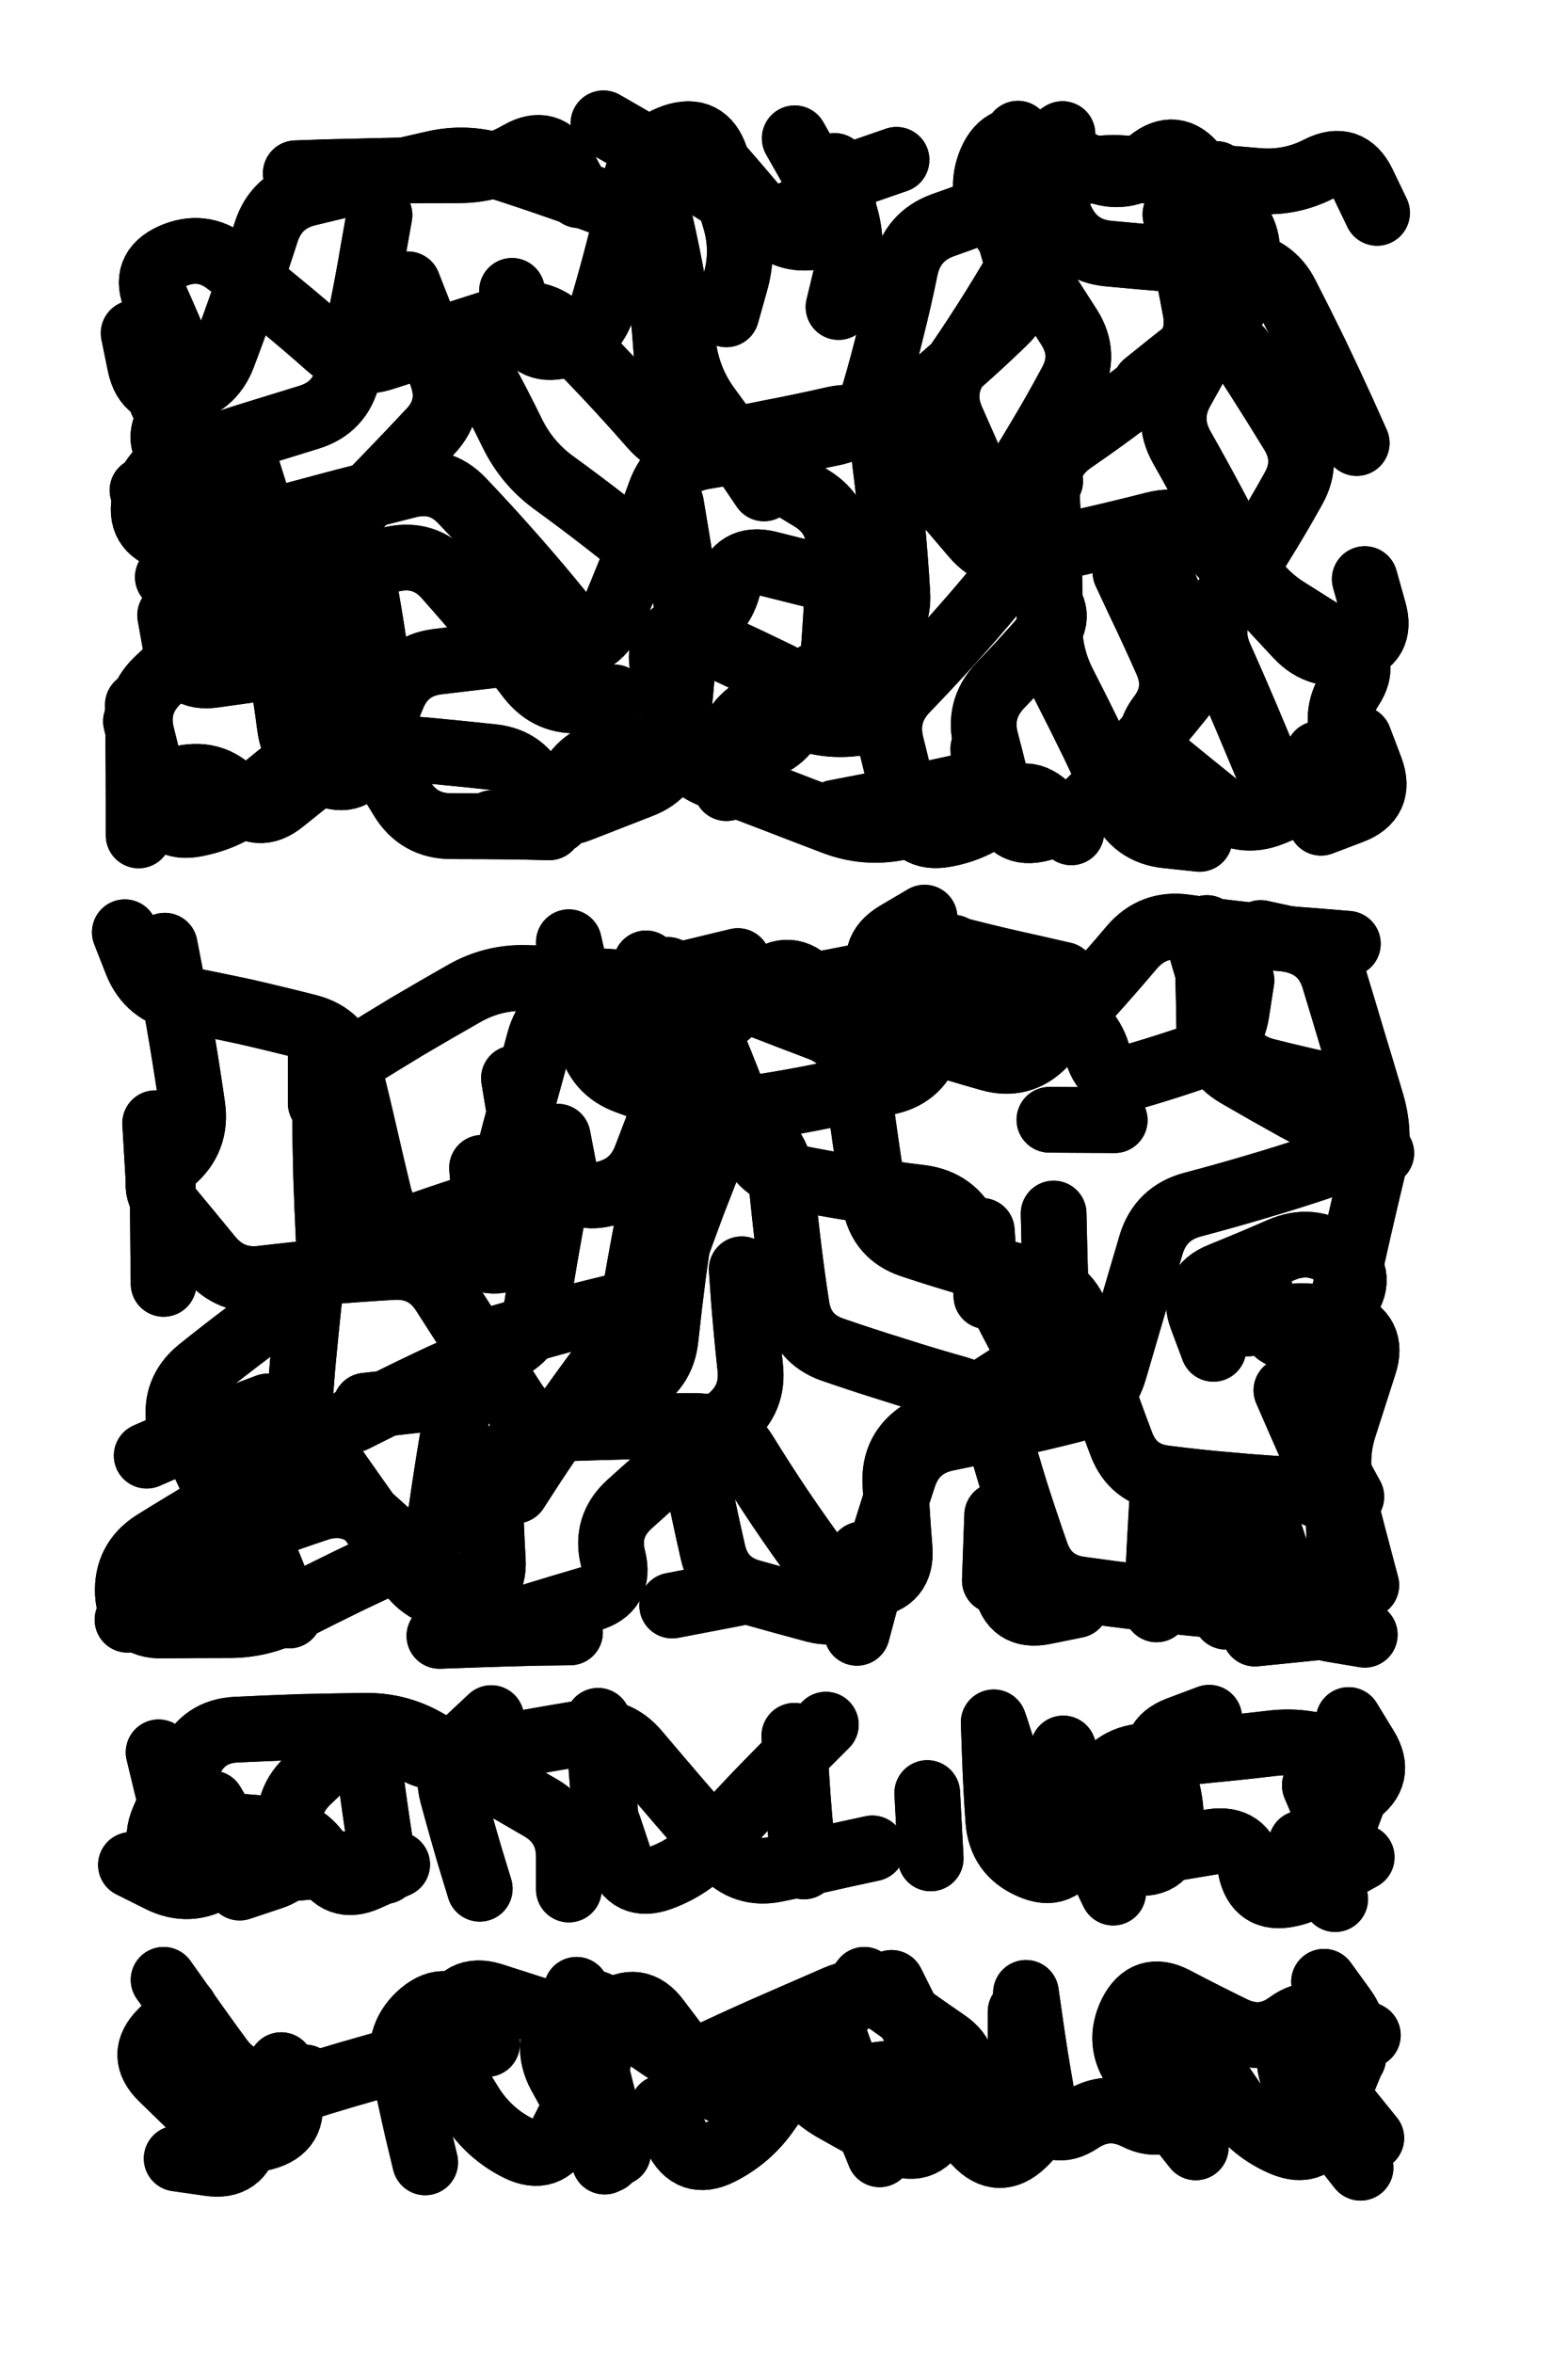 <svg xmlns="http://www.w3.org/2000/svg" viewBox="0 0 4082 6123"><title>Infinite Scribble #5370</title><defs><filter id="piece_5370_6_9_filter" x="-100" y="-100" width="4282" height="6323" filterUnits="userSpaceOnUse"><feGaussianBlur in="SourceGraphic" result="lineShape_1" stdDeviation="8550e-3"/><feColorMatrix in="lineShape_1" result="lineShape" type="matrix" values="1 0 0 0 0  0 1 0 0 0  0 0 1 0 0  0 0 0 10260e-3 -5130e-3"/><feGaussianBlur in="lineShape" result="shrank_blurred" stdDeviation="13550e-3"/><feColorMatrix in="shrank_blurred" result="shrank" type="matrix" values="1 0 0 0 0 0 1 0 0 0 0 0 1 0 0 0 0 0 11977e-3 -7840e-3"/><feColorMatrix in="lineShape" result="border_filled" type="matrix" values="0.6 0 0 0 -0.4  0 0.6 0 0 -0.4  0 0 0.6 0 -0.4  0 0 0 1 0"/><feComposite in="border_filled" in2="shrank" result="border" operator="out"/><feOffset in="lineShape" result="shapes_linestyle_bottom3" dx="-41040e-3" dy="-41040e-3"/><feOffset in="lineShape" result="shapes_linestyle_bottom2" dx="-27360e-3" dy="-27360e-3"/><feOffset in="lineShape" result="shapes_linestyle_bottom1" dx="-13680e-3" dy="-13680e-3"/><feMerge result="shapes_linestyle_bottom"><feMergeNode in="shapes_linestyle_bottom3"/><feMergeNode in="shapes_linestyle_bottom2"/><feMergeNode in="shapes_linestyle_bottom1"/></feMerge><feGaussianBlur in="shapes_linestyle_bottom" result="shapes_linestyle_bottomcontent_blurred" stdDeviation="13550e-3"/><feColorMatrix in="shapes_linestyle_bottomcontent_blurred" result="shapes_linestyle_bottomcontent" type="matrix" values="1 0 0 0 0 0 1 0 0 0 0 0 1 0 0 0 0 0 11977e-3 -7840e-3"/><feColorMatrix in="shapes_linestyle_bottomcontent" result="shapes_linestyle_bottomdark" type="matrix" values="0.6 0 0 0 -0.1  0 0.6 0 0 -0.1  0 0 0.6 0 -0.1  0 0 0 1 0"/><feColorMatrix in="shapes_linestyle_bottom" result="shapes_linestyle_bottomborderblack" type="matrix" values="0.6 0 0 0 -0.4  0 0.6 0 0 -0.4  0 0 0.6 0 -0.4  0 0 0 1 0"/><feGaussianBlur in="lineShape" result="shapes_linestyle_frontshrank_blurred" stdDeviation="13550e-3"/><feColorMatrix in="shapes_linestyle_frontshrank_blurred" result="shapes_linestyle_frontshrank" type="matrix" values="1 0 0 0 0 0 1 0 0 0 0 0 1 0 0 0 0 0 11977e-3 -7840e-3"/><feMerge result="shapes_linestyle"><feMergeNode in="shapes_linestyle_bottomborderblack"/><feMergeNode in="shapes_linestyle_bottomdark"/><feMergeNode in="shapes_linestyle_frontshrank"/></feMerge><feComposite in="shapes_linestyle" in2="shrank" result="shapes_linestyle_cropped" operator="over"/><feComposite in="border" in2="shapes_linestyle_cropped" result="shapes" operator="over"/></filter><filter id="piece_5370_6_9_shadow" x="-100" y="-100" width="4282" height="6323" filterUnits="userSpaceOnUse"><feColorMatrix in="SourceGraphic" result="result_blackened" type="matrix" values="0 0 0 0 0  0 0 0 0 0  0 0 0 0 0  0 0 0 0.8 0"/><feGaussianBlur in="result_blackened" result="result_blurred" stdDeviation="51300e-3"/><feComposite in="SourceGraphic" in2="result_blurred" result="result" operator="over"/></filter><filter id="piece_5370_6_9_overall" x="-100" y="-100" width="4282" height="6323" filterUnits="userSpaceOnUse"><feTurbulence result="background_texture_bumps" type="fractalNoise" baseFrequency="54e-3" numOctaves="3"/><feDiffuseLighting in="background_texture_bumps" result="background_texture" surfaceScale="1" diffuseConstant="2" lighting-color="#555"><feDistantLight azimuth="225" elevation="20"/></feDiffuseLighting><feMorphology in="SourceGraphic" result="background_glow_1_thicken" operator="dilate" radius="27750e-3"/><feColorMatrix in="background_glow_1_thicken" result="background_glow_1_thicken_colored" type="matrix" values="0 0 0 0 0  0 0 0 0 0  0 0 0 0 0  0 0 0 1 0"/><feGaussianBlur in="background_glow_1_thicken_colored" result="background_glow_1" stdDeviation="74000e-3"/><feMorphology in="SourceGraphic" result="background_glow_2_thicken" operator="dilate" radius="0"/><feColorMatrix in="background_glow_2_thicken" result="background_glow_2_thicken_colored" type="matrix" values="0 0 0 0 0  0 0 0 0 0  0 0 0 0 0  0 0 0 0 0"/><feGaussianBlur in="background_glow_2_thicken_colored" result="background_glow_2" stdDeviation="0"/><feComposite in="background_glow_1" in2="background_glow_2" result="background_glow" operator="out"/><feBlend in="background_glow" in2="background_texture" result="background_merged" mode="normal"/><feColorMatrix in="background_merged" result="background" type="matrix" values="0.2 0 0 0 0  0 0.2 0 0 0  0 0 0.2 0 0  0 0 0 1 0"/></filter><clipPath id="piece_5370_6_9_clip"><rect x="0" y="0" width="4082" height="6123"/></clipPath><g id="layer_5" filter="url(#piece_5370_6_9_filter)" stroke-width="171" stroke-linecap="round" fill="none"><path d="M 3514 2044 L 3534 2213 M 3635 1589 Q 3635 1589 3658 1671 Q 3682 1753 3600 1775 Q 3518 1798 3460 1736 Q 3402 1674 3344 1611 Q 3287 1549 3228 1487 Q 3170 1426 3087 1447 Q 3005 1468 2922 1487 Q 2839 1506 2755 1523 Q 2672 1540 2617 1475 Q 2562 1410 2506 1346 Q 2450 1282 2393 1218 Q 2337 1155 2254 1173 Q 2171 1192 2087 1208 Q 2004 1225 1920 1240 Q 1836 1255 1780 1191 Q 1724 1127 1666 1065 Q 1608 1003 1547 943 Q 1487 883 1406 908 Q 1325 934 1244 960 Q 1163 986 1082 1012 Q 1001 1039 937 982 Q 874 926 808 872 Q 743 818 675 766 Q 608 714 530 749 Q 453 784 488 861 Q 523 939 555 1018 Q 587 1097 532 1162 Q 478 1227 542 1282 Q 607 1338 669 1395 Q 732 1453 814 1431 Q 897 1409 979 1387 Q 1062 1366 1144 1345 Q 1227 1324 1285 1385 Q 1344 1447 1400 1510 Q 1457 1574 1511 1639 L 1565 1705 M 1589 590 Q 1589 590 1549 515 Q 1509 440 1435 482 Q 1362 525 1277 525 Q 1192 525 1107 526 Q 1022 528 937 530 L 852 533 M 2732 430 Q 2732 430 2770 505 Q 2809 581 2846 657 Q 2883 734 2968 742 Q 3053 750 3138 757 Q 3223 764 3308 769 Q 3393 775 3431 851 Q 3470 927 3507 1003 Q 3544 1080 3579 1157 L 3614 1235 M 1512 2235 Q 1512 2235 1427 2233 Q 1342 2232 1257 2232 Q 1172 2232 1128 2159 Q 1084 2086 1037 2014 Q 991 1943 942 1873 Q 893 1804 808 1815 Q 724 1826 640 1838 Q 556 1851 540 1767 L 525 1683 M 2669 2186 Q 2669 2186 2585 2203 Q 2502 2221 2418 2236 Q 2335 2252 2255 2222 Q 2176 2192 2096 2161 Q 2017 2131 1937 2100 Q 1858 2070 1842 1986 Q 1827 1903 1808 1820 Q 1790 1737 1872 1715 Q 1955 1693 1977 1611 Q 2000 1529 2082 1549 Q 2165 1570 2247 1590 Q 2330 1611 2354 1692 Q 2379 1774 2401 1856 Q 2423 1939 2340 1958 Q 2257 1978 2176 1951 L 2095 1925" stroke="hsl(153,100%,43%)"/><path d="M 2013 3385 Q 2013 3385 2019 3470 Q 2026 3555 2035 3639 Q 2045 3724 1978 3777 Q 1912 3830 1847 3885 Q 1783 3940 1720 3997 Q 1657 4055 1678 4137 Q 1699 4220 1617 4243 Q 1535 4267 1454 4292 Q 1373 4318 1308 4262 Q 1244 4207 1180 4151 Q 1117 4095 1054 4038 Q 991 3981 910 4007 Q 829 4034 749 4063 Q 669 4093 590 4125 Q 512 4158 463 4227 L 414 4297 M 3361 3985 Q 3361 3985 3386 4066 Q 3412 4147 3439 4227 Q 3467 4308 3551 4322 L 3635 4336 M 3111 3930 Q 3111 3930 3106 4015 Q 3101 4100 3097 4185 L 3093 4270 M 1780 3210 Q 1780 3210 1763 3293 Q 1747 3377 1733 3461 Q 1719 3545 1667 3612 Q 1616 3680 1567 3749 Q 1518 3819 1471 3890 L 1425 3961 M 779 3742 Q 779 3742 699 3772 Q 620 3803 542 3836 L 464 3870 M 506 3083 Q 506 3083 506 3168 Q 506 3253 507 3338 L 508 3423 M 1203 3721 L 1034 3740 M 1420 2888 Q 1420 2888 1434 2972 Q 1448 3056 1460 3140 Q 1472 3225 1441 3304 Q 1410 3384 1330 3355 Q 1250 3327 1169 3300 Q 1088 3274 1068 3191 Q 1048 3108 1029 3025 Q 1010 2942 989 2859 Q 969 2777 886 2755 Q 804 2734 721 2715 Q 638 2697 554 2681 Q 470 2666 438 2587 L 407 2508 M 1764 2589 Q 1764 2589 1740 2670 Q 1716 2752 1797 2778 Q 1878 2805 1943 2750 Q 2008 2695 2072 2639 Q 2137 2584 2194 2646 Q 2252 2709 2333 2735 Q 2414 2762 2495 2787 Q 2576 2813 2658 2836 Q 2740 2860 2799 2799 Q 2859 2739 2916 2676 Q 2973 2613 3028 2548 Q 3083 2483 3167 2495 Q 3252 2507 3336 2516 Q 3421 2525 3506 2531 L 3591 2538" stroke="hsl(211,100%,50%)"/><path d="M 634 4775 Q 634 4775 677 4848 Q 720 4922 647 4966 Q 575 5011 499 4973 L 423 4935 M 2669 4564 Q 2669 4564 2672 4649 Q 2675 4734 2681 4819 Q 2687 4904 2765 4938 Q 2843 4973 2875 4894 Q 2907 4815 2941 4737 Q 2975 4659 3060 4652 Q 3145 4645 3229 4636 Q 3314 4628 3398 4618 Q 3483 4609 3561 4642 Q 3640 4675 3609 4754 Q 3579 4834 3550 4914 Q 3522 4994 3438 5011 Q 3355 5029 3338 4945 Q 3321 4862 3237 4875 L 3153 4889 M 1084 4951 Q 1084 4951 1070 4867 Q 1057 4783 1046 4698 L 1035 4614" stroke="hsl(241,100%,55%)"/><path d="M 2753 5268 Q 2753 5268 2765 5352 Q 2777 5437 2792 5521 Q 2807 5605 2744 5662 Q 2682 5720 2624 5658 Q 2566 5596 2510 5532 Q 2454 5468 2370 5481 Q 2286 5494 2201 5506 Q 2117 5518 2032 5529 Q 1948 5540 1896 5473 Q 1844 5406 1793 5338 Q 1742 5270 1673 5320 Q 1604 5370 1615 5454 Q 1627 5539 1641 5623 L 1656 5707 M 1189 5709 Q 1189 5709 1169 5626 Q 1150 5543 1133 5459 Q 1116 5376 1181 5321 Q 1246 5267 1298 5334 L 1350 5401 M 508 5234 Q 508 5234 557 5303 Q 606 5373 656 5441 Q 707 5510 791 5499 L 876 5488" stroke="hsl(253,100%,55%)"/></g><g id="layer_4" filter="url(#piece_5370_6_9_filter)" stroke-width="171" stroke-linecap="round" fill="none"><path d="M 2663 536 Q 2663 536 2687 617 Q 2712 699 2734 781 Q 2756 863 2694 921 Q 2633 980 2569 1036 Q 2506 1092 2440 1146 Q 2375 1200 2386 1284 Q 2397 1369 2405 1454 Q 2413 1539 2418 1624 Q 2424 1709 2351 1753 Q 2279 1798 2205 1840 Q 2132 1883 2057 1923 Q 1982 1963 1977 2048 L 1973 2133 M 705 1237 Q 705 1237 731 1318 Q 757 1399 779 1481 Q 802 1563 740 1621 Q 679 1680 616 1737 Q 554 1795 492 1853 Q 431 1912 451 1994 Q 472 2077 490 2160 Q 509 2243 592 2226 Q 676 2210 741 2156 Q 807 2102 873 2049 Q 940 1996 1007 1944 Q 1074 1892 1062 1807 Q 1051 1723 1036 1639 Q 1021 1555 1104 1537 Q 1188 1519 1244 1582 Q 1301 1646 1355 1711 Q 1409 1777 1460 1844 Q 1512 1912 1597 1904 L 1682 1897 M 1298 984 Q 1298 984 1338 1059 Q 1379 1134 1416 1210 Q 1454 1287 1522 1337 Q 1591 1387 1658 1439 Q 1725 1491 1790 1545 L 1855 1600 M 2255 514 Q 2255 514 2274 597 Q 2293 680 2209 697 Q 2126 714 2071 649 Q 2017 584 1961 520 Q 1905 456 1843 514 Q 1782 573 1800 656 Q 1819 739 1834 822 Q 1850 906 1862 990 Q 1875 1075 1925 1143 Q 1976 1212 2023 1282 L 2071 1353 M 2589 2129 Q 2589 2129 2506 2147 Q 2423 2165 2339 2181 L 2256 2197 M 3142 640 Q 3142 640 3160 723 Q 3179 806 3194 889 Q 3210 973 3144 1026 Q 3078 1080 3010 1131 Q 2942 1182 2872 1230 Q 2803 1279 2807 1364 Q 2812 1449 2813 1534 Q 2815 1619 2814 1704 Q 2813 1789 2852 1864 Q 2891 1940 2928 2016 Q 2965 2093 3000 2170 Q 3036 2248 3120 2256 L 3205 2265" stroke="hsl(110,100%,47%)"/><path d="M 2563 2548 Q 2563 2548 2543 2631 Q 2523 2714 2501 2796 Q 2479 2878 2396 2897 Q 2313 2917 2229 2933 Q 2146 2950 2062 2963 Q 1978 2977 1947 3056 Q 1916 3136 1885 3215 Q 1855 3295 1827 3375 Q 1800 3456 1717 3475 Q 1634 3495 1551 3516 Q 1469 3538 1387 3562 Q 1306 3587 1289 3670 Q 1273 3754 1258 3838 Q 1244 3922 1232 4006 Q 1220 4091 1142 4125 Q 1064 4160 987 4197 Q 911 4234 835 4273 Q 760 4312 675 4311 Q 590 4311 505 4312 Q 420 4314 415 4229 Q 411 4144 482 4098 Q 554 4053 627 4010 Q 701 3967 776 3927 Q 851 3887 857 3802 Q 863 3717 870 3632 Q 878 3547 887 3462 Q 897 3378 976 3345 Q 1055 3313 1135 3284 Q 1215 3255 1296 3229 Q 1377 3203 1398 3120 Q 1419 3038 1441 2956 Q 1464 2874 1486 2791 Q 1508 2709 1590 2686 Q 1672 2664 1754 2643 Q 1837 2623 1920 2603 L 2003 2583 M 3200 2521 Q 3200 2521 3224 2602 Q 3248 2684 3271 2766 Q 3295 2848 3377 2869 Q 3460 2890 3543 2908 Q 3626 2927 3610 3010 Q 3594 3094 3513 3120 Q 3432 3147 3350 3171 Q 3269 3195 3186 3217 Q 3104 3239 3079 3320 Q 3055 3402 3031 3483 Q 3007 3565 2983 3647 Q 2960 3729 2877 3750 Q 2795 3771 2712 3789 Q 2629 3808 2545 3825 Q 2462 3843 2435 3923 Q 2408 4004 2383 4085 Q 2358 4167 2335 4249 L 2313 4331 M 2638 3285 L 2650 3455 M 3229 3951 Q 3229 3951 3239 4035 Q 3249 4120 3261 4204 L 3273 4289 M 2884 4259 Q 2884 4259 2800 4276 Q 2717 4293 2701 4209 L 2685 4126 M 3639 4207 Q 3639 4207 3617 4124 Q 3595 4042 3575 3959 Q 3555 3876 3581 3795 Q 3607 3714 3633 3633 Q 3660 3552 3579 3525 Q 3499 3498 3415 3512 L 3331 3526" stroke="hsl(189,100%,46%)"/><path d="M 495 4642 Q 495 4642 515 4725 Q 535 4808 557 4890 L 580 4972 M 3593 4558 Q 3593 4558 3637 4630 Q 3682 4703 3611 4750 Q 3540 4797 3545 4882 L 3551 4967 M 1331 4997 Q 1331 4997 1306 4915 Q 1282 4834 1260 4752 Q 1238 4670 1299 4611 L 1361 4553 M 2673 4575 Q 2673 4575 2699 4656 Q 2725 4737 2754 4817 Q 2783 4897 2867 4908 Q 2952 4920 3036 4929 Q 3121 4939 3129 4854 Q 3137 4769 3104 4690 Q 3071 4612 3150 4582 L 3230 4552 M 1668 4899 Q 1668 4899 1659 4814 Q 1651 4730 1645 4645 L 1639 4560" stroke="hsl(219,100%,53%)"/><path d="M 1807 5567 Q 1807 5567 1843 5644 Q 1880 5721 1956 5683 Q 2032 5645 2080 5575 Q 2129 5506 2179 5437 Q 2229 5369 2280 5301 L 2332 5234 M 814 5456 Q 814 5456 833 5539 Q 853 5622 770 5644 Q 688 5666 626 5607 Q 565 5549 504 5489 Q 443 5430 503 5370 L 563 5310 M 3624 5723 Q 3624 5723 3571 5656 Q 3518 5590 3468 5521 Q 3418 5453 3455 5376 Q 3492 5300 3567 5339 L 3643 5378 M 2448 5661 Q 2448 5661 2521 5617 Q 2594 5574 2667 5530 Q 2740 5487 2739 5402 L 2739 5317" stroke="hsl(234,100%,56%)"/></g><g id="layer_3" filter="url(#piece_5370_6_9_filter)" stroke-width="171" stroke-linecap="round" fill="none"><path d="M 3076 1521 Q 3076 1521 3110 1598 Q 3145 1676 3177 1754 Q 3210 1833 3156 1899 Q 3103 1965 3047 2029 Q 2991 2093 2933 2155 Q 2875 2217 2792 2238 Q 2710 2260 2690 2177 Q 2671 2094 2649 2011 Q 2627 1929 2685 1867 Q 2744 1806 2800 1742 Q 2856 1678 2790 1624 Q 2724 1571 2693 1491 Q 2662 1412 2629 1333 Q 2596 1255 2561 1177 Q 2526 1100 2574 1030 Q 2622 960 2667 888 Q 2712 816 2754 742 Q 2797 669 2751 597 Q 2706 525 2777 478 L 2848 431 M 1865 1757 Q 1865 1757 1857 1842 Q 1850 1927 1839 2011 Q 1829 2096 1749 2126 Q 1670 2157 1590 2188 Q 1511 2219 1480 2140 Q 1449 2061 1364 2052 Q 1280 2043 1195 2035 Q 1110 2028 1025 2022 Q 940 2017 900 1941 Q 861 1866 819 1792 Q 778 1718 733 1645 Q 689 1573 604 1578 L 519 1584 M 3249 535 Q 3249 535 3269 617 Q 3290 700 3308 783 Q 3326 867 3261 922 Q 3197 977 3130 1029 L 3064 1082 M 430 949 Q 430 949 447 1032 Q 465 1116 549 1101 Q 633 1087 663 1007 Q 693 928 721 847 Q 749 767 775 686 Q 801 605 883 585 Q 966 565 1049 545 Q 1132 526 1215 507 Q 1298 489 1379 515 Q 1460 541 1540 569 Q 1621 597 1700 627 Q 1780 658 1791 742 Q 1802 827 1810 912 Q 1818 997 1822 1082 Q 1827 1167 1901 1208 Q 1976 1249 2049 1292 Q 2123 1335 2195 1379 Q 2268 1424 2266 1509 Q 2264 1594 2259 1679 Q 2254 1764 2246 1849 L 2238 1934 M 3620 2004 Q 3620 2004 3650 2083 Q 3680 2163 3600 2193 L 3521 2223 M 2416 498 Q 2416 498 2335 526 Q 2255 554 2280 635 Q 2306 716 2285 798 L 2265 881" stroke="hsl(74,100%,51%)"/><path d="M 2825 3240 Q 2825 3240 2827 3325 Q 2829 3410 2832 3495 Q 2836 3580 2765 3627 Q 2695 3674 2623 3719 Q 2552 3765 2480 3810 Q 2409 3856 2413 3941 Q 2417 4026 2424 4111 Q 2431 4196 2346 4206 Q 2262 4216 2212 4147 Q 2162 4079 2114 4008 Q 2067 3938 2022 3865 Q 1978 3793 1893 3793 Q 1808 3793 1723 3794 Q 1638 3796 1553 3799 Q 1468 3803 1421 3732 Q 1375 3661 1329 3589 Q 1283 3518 1237 3446 Q 1191 3375 1106 3379 Q 1021 3384 936 3391 Q 851 3399 766 3409 Q 682 3420 628 3354 Q 574 3288 519 3222 Q 465 3157 530 3102 Q 595 3047 583 2962 Q 571 2878 557 2794 Q 543 2710 527 2626 L 511 2543 M 1534 3040 Q 1534 3040 1550 3123 Q 1567 3207 1650 3190 Q 1734 3173 1764 3093 Q 1794 3014 1825 2935 Q 1857 2856 1888 2776 Q 1919 2697 2003 2682 Q 2087 2667 2171 2652 Q 2255 2637 2338 2620 Q 2422 2603 2503 2628 Q 2585 2653 2667 2676 Q 2749 2700 2831 2721 Q 2914 2742 2939 2823 Q 2964 2905 3045 2880 Q 3127 2856 3207 2828 Q 3288 2801 3301 2717 L 3314 2633 M 708 3970 Q 708 3970 739 4049 Q 771 4128 803 4207 L 835 4286 M 917 2783 L 917 2953 M 3518 4316 L 3349 4333 M 1566 4330 Q 1566 4330 1481 4331 Q 1396 4333 1311 4336 L 1226 4339 M 3600 3977 Q 3600 3977 3559 3902 Q 3519 3828 3480 3752 Q 3442 3676 3490 3606 Q 3539 3537 3587 3467 Q 3635 3397 3565 3349 Q 3495 3301 3417 3335 Q 3339 3369 3260 3401 Q 3181 3433 3211 3512 L 3241 3592 M 1738 3481 L 1738 3481" stroke="hsl(150,100%,48%)"/><path d="M 2850 4632 Q 2850 4632 2879 4712 Q 2908 4792 2940 4871 L 2972 4950 M 1116 4934 Q 1116 4934 1038 4969 Q 961 5004 923 4927 Q 886 4851 801 4843 Q 716 4836 631 4829 L 546 4823 M 1667 4836 Q 1667 4836 1694 4917 Q 1721 4998 1801 4969 Q 1881 4940 1937 4876 Q 1994 4813 2053 4751 Q 2112 4690 2172 4630 L 2232 4570 M 3505 4728 Q 3505 4728 3538 4806 Q 3571 4885 3494 4921 L 3417 4957 M 2496 4748 L 2505 4918" stroke="hsl(195,100%,50%)"/><path d="M 3195 5670 Q 3195 5670 3142 5603 Q 3090 5536 3040 5467 Q 2990 5399 3027 5322 Q 3065 5246 3140 5285 Q 3216 5325 3292 5362 Q 3369 5399 3437 5349 Q 3506 5299 3555 5368 L 3605 5437 M 1665 5703 Q 1665 5703 1623 5629 Q 1581 5555 1540 5480 Q 1500 5405 1546 5333 Q 1592 5262 1661 5311 Q 1731 5360 1801 5408 Q 1871 5457 1948 5420 Q 2025 5384 2103 5350 Q 2181 5316 2259 5282 Q 2337 5248 2405 5298 Q 2474 5348 2544 5396 Q 2615 5444 2569 5516 Q 2524 5588 2449 5629 L 2375 5670" stroke="hsl(210,100%,54%)"/></g><g id="layer_2" filter="url(#piece_5370_6_9_filter)" stroke-width="171" stroke-linecap="round" fill="none"><path d="M 3310 992 Q 3310 992 3356 1063 Q 3402 1135 3446 1207 Q 3491 1280 3449 1354 Q 3408 1428 3363 1500 Q 3319 1573 3271 1643 Q 3224 1714 3258 1791 Q 3293 1869 3326 1947 Q 3359 2026 3392 2104 L 3425 2183 M 3667 636 Q 3667 636 3630 559 Q 3593 483 3517 521 Q 3442 560 3357 553 Q 3272 546 3187 538 Q 3102 530 3017 521 Q 2933 512 2854 545 Q 2776 578 2696 609 Q 2617 640 2537 668 Q 2457 697 2439 780 Q 2422 864 2401 946 Q 2381 1029 2357 1110 Q 2333 1192 2249 1209 Q 2166 1226 2082 1241 Q 1998 1256 1914 1270 Q 1830 1284 1801 1364 Q 1772 1444 1741 1523 Q 1710 1602 1677 1680 Q 1644 1759 1559 1767 Q 1474 1775 1389 1784 Q 1305 1794 1220 1804 Q 1136 1815 1104 1894 Q 1072 1973 1038 2051 Q 1004 2129 926 2094 Q 849 2059 837 1974 Q 826 1890 812 1806 Q 799 1722 783 1638 Q 767 1555 685 1530 Q 604 1506 522 1483 Q 440 1461 460 1378 Q 481 1296 562 1270 Q 643 1244 724 1218 Q 805 1193 886 1168 Q 968 1143 987 1060 Q 1007 977 1024 893 Q 1041 810 1055 726 L 1070 642 M 443 2256 Q 443 2256 443 2171 Q 443 2086 442 2001 L 441 1916 M 1533 2217 L 1363 2224 M 1415 839 Q 1415 839 1439 920 Q 1463 1002 1545 981 Q 1628 960 1652 878 Q 1676 797 1697 714 Q 1719 632 1738 549 Q 1757 466 1837 438 Q 1918 411 1945 492 Q 1972 573 1996 654 Q 2020 736 1996 818 L 1973 900 M 2816 1334 Q 2816 1334 2738 1367 Q 2660 1401 2691 1480 Q 2723 1559 2668 1624 Q 2614 1689 2557 1752 Q 2500 1815 2441 1876 Q 2382 1937 2402 2019 Q 2423 2102 2441 2185 Q 2459 2269 2543 2253 Q 2627 2238 2690 2181 Q 2754 2125 2812 2186 L 2871 2248" stroke="hsl(53,100%,53%)"/><path d="M 592 3844 Q 592 3844 628 3921 Q 665 3998 701 4075 Q 738 4152 690 4222 Q 642 4292 570 4246 L 499 4200 M 1563 2534 Q 1563 2534 1582 2617 Q 1601 2700 1618 2783 Q 1635 2867 1715 2896 Q 1795 2925 1874 2957 Q 1953 2989 2030 3024 Q 2108 3059 2115 3144 Q 2123 3229 2133 3313 Q 2143 3398 2156 3482 Q 2169 3566 2249 3594 Q 2330 3622 2411 3647 Q 2492 3673 2574 3696 Q 2656 3720 2678 3802 Q 2701 3884 2726 3965 Q 2752 4046 2780 4126 Q 2809 4206 2893 4218 Q 2978 4230 3062 4240 Q 3147 4250 3232 4258 Q 3317 4266 3393 4228 Q 3470 4191 3545 4152 Q 3621 4113 3580 4038 Q 3540 3964 3455 3959 Q 3370 3955 3285 3947 Q 3200 3940 3115 3929 Q 3031 3919 3001 3839 Q 2971 3760 2943 3679 Q 2915 3599 2889 3518 Q 2864 3437 2781 3416 Q 2699 3396 2617 3372 Q 2536 3349 2455 3322 Q 2374 3295 2360 3211 Q 2346 3127 2334 3042 Q 2322 2958 2310 2873 Q 2298 2789 2218 2758 Q 2139 2728 2059 2697 Q 1980 2666 1900 2636 L 1821 2606 M 2984 2997 L 2814 2996 M 1523 3228 Q 1523 3228 1508 3312 Q 1493 3396 1480 3480 Q 1467 3564 1388 3596 Q 1310 3629 1232 3664 Q 1155 3700 1079 3738 L 1003 3776 M 2851 2619 Q 2851 2619 2768 2600 Q 2685 2582 2602 2561 L 2520 2540 M 1886 3871 Q 1886 3871 1902 3954 Q 1919 4038 1938 4121 Q 1957 4204 2039 4226 Q 2121 4249 2203 4271 Q 2286 4293 2305 4210 L 2325 4127 M 3356 3416 Q 3356 3416 3377 3498 Q 3399 3581 3481 3557 Q 3563 3534 3581 3451 Q 3599 3368 3618 3285 Q 3637 3202 3657 3119 Q 3677 3036 3653 2954 Q 3629 2873 3604 2791 Q 3580 2710 3555 2628 Q 3530 2547 3447 2528 L 3364 2510" stroke="hsl(107,100%,52%)"/><path d="M 2353 4892 Q 2353 4892 2270 4910 Q 2187 4929 2103 4946 Q 2020 4964 1963 4900 Q 1907 4837 1851 4772 Q 1796 4708 1741 4643 Q 1687 4578 1603 4591 Q 1519 4605 1435 4620 Q 1351 4635 1267 4652 Q 1184 4669 1126 4607 Q 1068 4545 1005 4602 Q 942 4659 881 4718 Q 820 4778 844 4859 Q 868 4941 787 4967 L 706 4994 M 2838 4698 Q 2838 4698 2872 4776 Q 2906 4854 2943 4930 L 2980 5007 M 3470 4879 L 3558 5024" stroke="hsl(165,100%,49%)"/><path d="M 2250 5370 Q 2250 5370 2279 5450 Q 2308 5530 2340 5609 L 2372 5688 M 1691 5684 Q 1691 5684 1668 5602 Q 1646 5520 1626 5437 Q 1606 5354 1525 5327 Q 1444 5301 1363 5275 Q 1282 5250 1256 5331 Q 1231 5413 1148 5435 Q 1066 5457 984 5481 Q 903 5505 822 5531 Q 741 5557 725 5640 Q 710 5724 626 5711 L 542 5699 M 3545 5514 L 3652 5646 M 2735 5502 Q 2735 5502 2779 5574 Q 2824 5647 2894 5600 Q 2965 5553 3041 5591 Q 3117 5629 3152 5552 L 3188 5475" stroke="hsl(186,100%,49%)"/></g><g id="layer_1" filter="url(#piece_5370_6_9_filter)" stroke-width="171" stroke-linecap="round" fill="none"><path d="M 1144 822 Q 1144 822 1175 901 Q 1206 981 1233 1061 Q 1261 1142 1203 1204 Q 1145 1266 1086 1327 Q 1027 1388 967 1448 Q 908 1509 929 1591 Q 951 1674 969 1757 Q 988 1840 1003 1924 Q 1018 2008 951 2060 Q 884 2113 818 2166 Q 752 2220 697 2155 Q 643 2090 559 2107 Q 476 2125 456 2042 L 436 1959 M 2642 2030 L 2650 2200 M 3012 1571 Q 3012 1571 3048 1648 Q 3085 1725 3119 1802 Q 3154 1880 3102 1947 Q 3051 2015 3116 2069 Q 3182 2123 3248 2176 Q 3314 2230 3393 2198 Q 3472 2166 3549 2131 Q 3627 2096 3589 2020 Q 3551 1944 3598 1873 Q 3645 1802 3572 1757 Q 3500 1713 3428 1667 Q 3357 1621 3318 1545 Q 3280 1469 3240 1394 Q 3200 1319 3158 1245 Q 3117 1171 3158 1097 Q 3200 1023 3239 947 Q 3278 872 3314 795 Q 3350 718 3298 650 Q 3247 583 3194 516 Q 3142 449 3076 502 Q 3010 556 2931 523 Q 2853 490 2774 457 Q 2696 424 2662 502 Q 2629 580 2677 650 Q 2726 720 2773 791 Q 2820 862 2865 933 Q 2911 1005 2870 1079 Q 2830 1154 2786 1227 Q 2743 1300 2696 1371 Q 2650 1443 2685 1520 L 2721 1598 M 2151 442 Q 2151 442 2193 516 Q 2235 590 2160 630 Q 2086 671 2015 624 Q 1944 578 1872 533 Q 1800 488 1726 445 L 1653 403 M 504 1128 Q 504 1128 551 1199 Q 598 1270 525 1314 L 453 1358 M 1829 1394 Q 1829 1394 1843 1478 Q 1857 1562 1868 1646 Q 1879 1731 1956 1766 Q 2034 1802 2110 1839 Q 2187 1877 2149 1953 Q 2112 2029 2027 2031 Q 1942 2033 1857 2035 Q 1772 2037 1687 2040 Q 1602 2044 1564 2120 L 1526 2196" stroke="hsl(39,100%,57%)"/><path d="M 1847 3310 Q 1847 3310 1835 3394 Q 1824 3479 1815 3563 Q 1807 3648 1730 3685 Q 1654 3723 1579 3763 Q 1504 3803 1430 3845 Q 1356 3887 1358 3972 Q 1360 4057 1365 4142 Q 1370 4227 1285 4235 Q 1200 4243 1149 4175 Q 1099 4107 1049 4038 Q 1000 3969 951 3899 Q 902 3830 817 3838 Q 733 3847 648 3858 Q 564 3870 549 3786 Q 535 3702 601 3648 Q 667 3595 735 3544 Q 803 3493 872 3444 Q 942 3396 938 3311 Q 934 3226 931 3141 Q 929 3056 928 2971 Q 927 2886 999 2841 Q 1071 2796 1144 2752 Q 1217 2709 1291 2667 Q 1365 2625 1450 2627 Q 1535 2629 1620 2634 Q 1705 2639 1790 2646 Q 1875 2654 1909 2732 Q 1943 2810 1974 2889 Q 2005 2968 2033 3048 Q 2061 3129 2144 3145 Q 2228 3162 2312 3175 Q 2396 3189 2480 3199 Q 2565 3210 2601 3287 Q 2637 3364 2675 3440 Q 2713 3516 2753 3590 L 2794 3665 M 3224 2497 Q 3224 2497 3226 2582 Q 3229 2667 3230 2752 Q 3231 2837 3304 2879 Q 3378 2922 3452 2963 Q 3527 3004 3602 3043 L 3678 3083 M 3431 3700 Q 3431 3700 3465 3778 Q 3499 3856 3535 3933 Q 3572 4010 3568 4095 L 3564 4180 M 2678 4025 L 2672 4195 M 2767 2689 Q 2767 2689 2682 2694 Q 2597 2700 2512 2702 Q 2427 2705 2385 2631 Q 2343 2557 2416 2513 L 2489 2470 M 1337 3121 L 1351 3291 M 1999 4228 L 1832 4260 M 486 3005 L 496 3175" stroke="hsl(72,100%,55%)"/><path d="M 3062 4754 L 3082 4923 M 2150 4599 Q 2150 4599 2154 4684 Q 2159 4769 2167 4854 L 2175 4939 M 970 4933 Q 970 4933 885 4940 Q 800 4947 715 4955 Q 631 4964 552 4931 Q 474 4898 507 4819 Q 540 4741 576 4664 Q 612 4587 697 4583 Q 782 4579 867 4576 Q 952 4574 1037 4573 Q 1122 4573 1195 4616 Q 1269 4659 1342 4701 Q 1416 4744 1489 4786 Q 1563 4829 1563 4914 L 1563 4999 M 3627 4915 L 3478 4998" stroke="hsl(117,100%,53%)"/><path d="M 1176 5344 Q 1176 5344 1220 5417 Q 1264 5490 1309 5562 Q 1355 5634 1431 5672 Q 1507 5710 1545 5634 Q 1583 5558 1624 5483 Q 1665 5409 1624 5334 L 1583 5260 M 2403 5242 Q 2403 5242 2441 5318 Q 2480 5394 2521 5468 Q 2563 5543 2522 5617 Q 2482 5692 2406 5653 Q 2331 5614 2257 5572 Q 2183 5531 2142 5456 L 2101 5382 M 3156 5345 Q 3156 5345 3202 5416 Q 3248 5488 3296 5557 Q 3345 5627 3423 5660 Q 3502 5693 3532 5613 Q 3563 5534 3596 5455 Q 3629 5377 3579 5308 L 3529 5239" stroke="hsl(147,100%,52%)"/></g></defs><g filter="url(#piece_5370_6_9_overall)" clip-path="url(#piece_5370_6_9_clip)"><use href="#layer_5"/><use href="#layer_4"/><use href="#layer_3"/><use href="#layer_2"/><use href="#layer_1"/></g><g clip-path="url(#piece_5370_6_9_clip)"><use href="#layer_5" filter="url(#piece_5370_6_9_shadow)"/><use href="#layer_4" filter="url(#piece_5370_6_9_shadow)"/><use href="#layer_3" filter="url(#piece_5370_6_9_shadow)"/><use href="#layer_2" filter="url(#piece_5370_6_9_shadow)"/><use href="#layer_1" filter="url(#piece_5370_6_9_shadow)"/></g></svg>